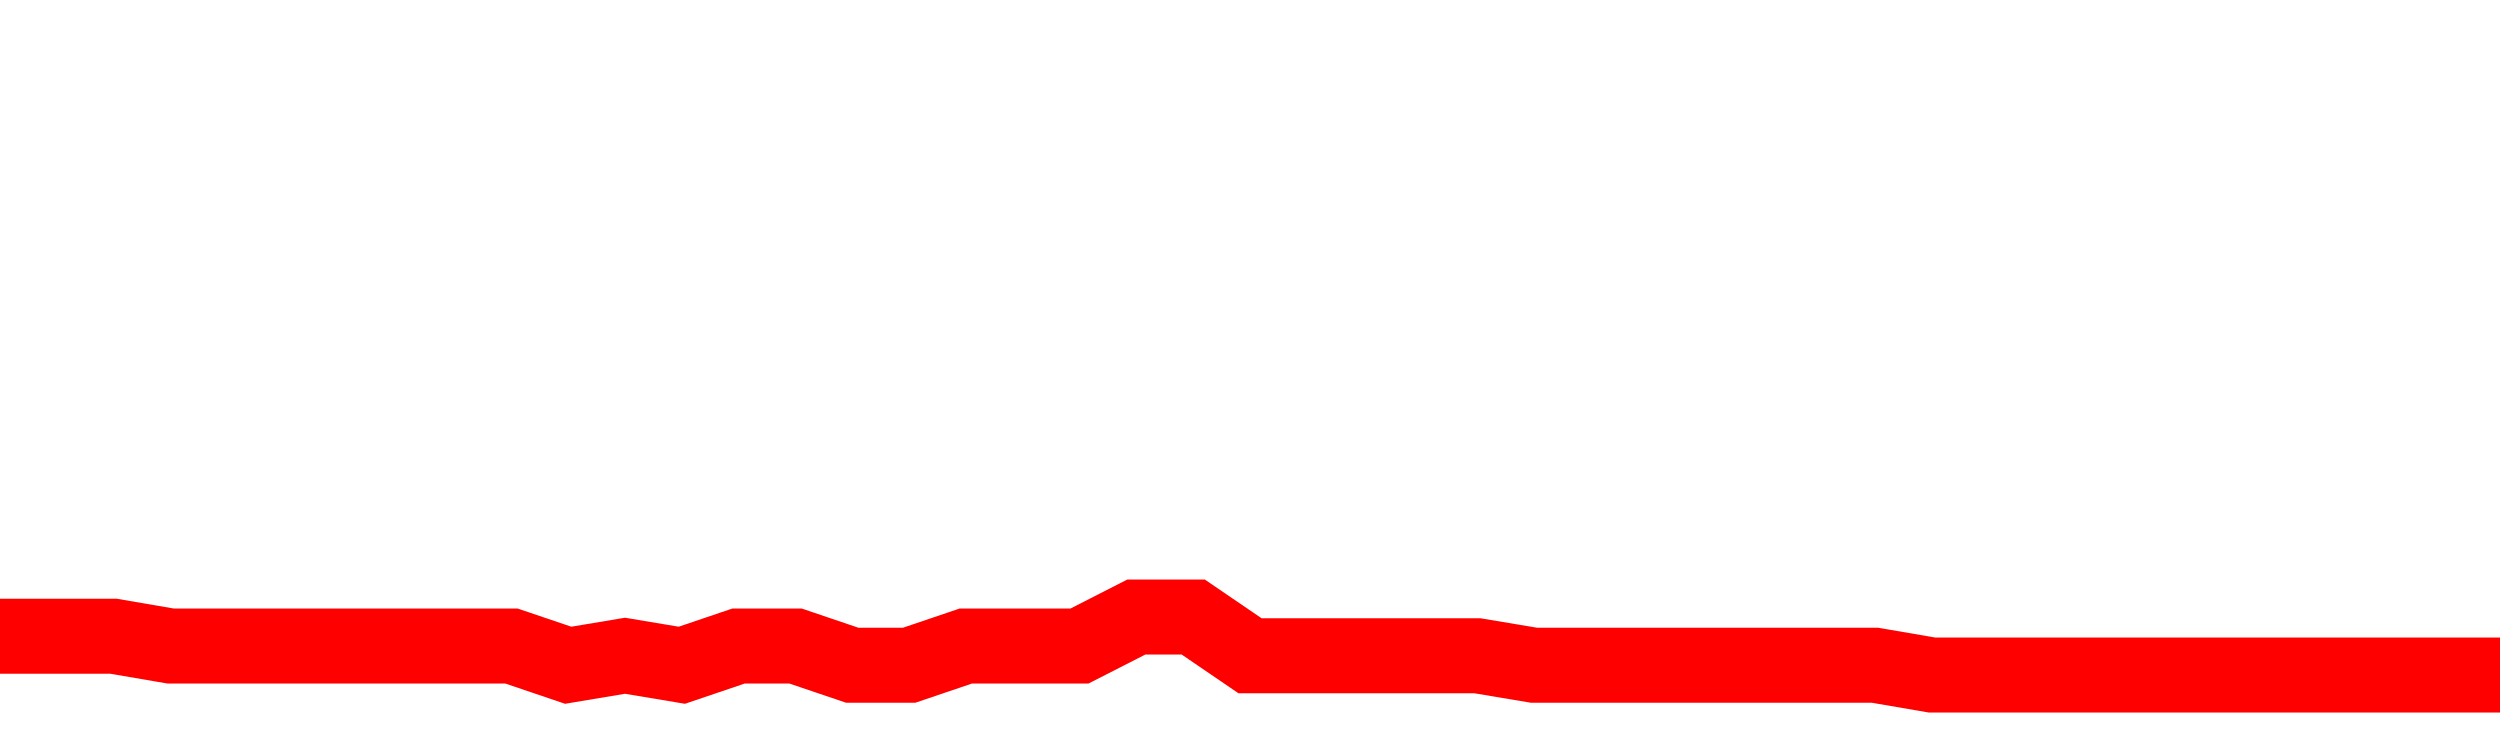 <svg xmlns="http://www.w3.org/2000/svg" xmlns:xlink="http://www.w3.org/1999/xlink" viewBox="0 0 100 30" class="ranking"><path  class="rline" d="M 0 25.45 L 0 25.45 L 2.273 25.45 L 4.545 25.45 L 6.818 25.84 L 9.091 25.84 L 11.364 25.84 L 13.636 25.84 L 15.909 25.84 L 18.182 25.84 L 20.455 25.84 L 22.727 26.61 L 25 26.23 L 27.273 26.61 L 29.545 25.84 L 31.818 25.84 L 34.091 26.61 L 36.364 26.61 L 38.636 25.84 L 40.909 25.84 L 43.182 25.84 L 45.455 24.68 L 47.727 24.68 L 50 26.23 L 52.273 26.23 L 54.545 26.23 L 56.818 26.23 L 59.091 26.23 L 61.364 26.61 L 63.636 26.61 L 65.909 26.61 L 68.182 26.61 L 70.455 26.61 L 72.727 26.61 L 75 26.61 L 77.273 27 L 79.545 27 L 81.818 27 L 84.091 27 L 86.364 27 L 88.636 27 L 90.909 27 L 93.182 27 L 95.455 27 L 97.727 27 L 100 27" fill="none" stroke-width="3" stroke="red"></path></svg>